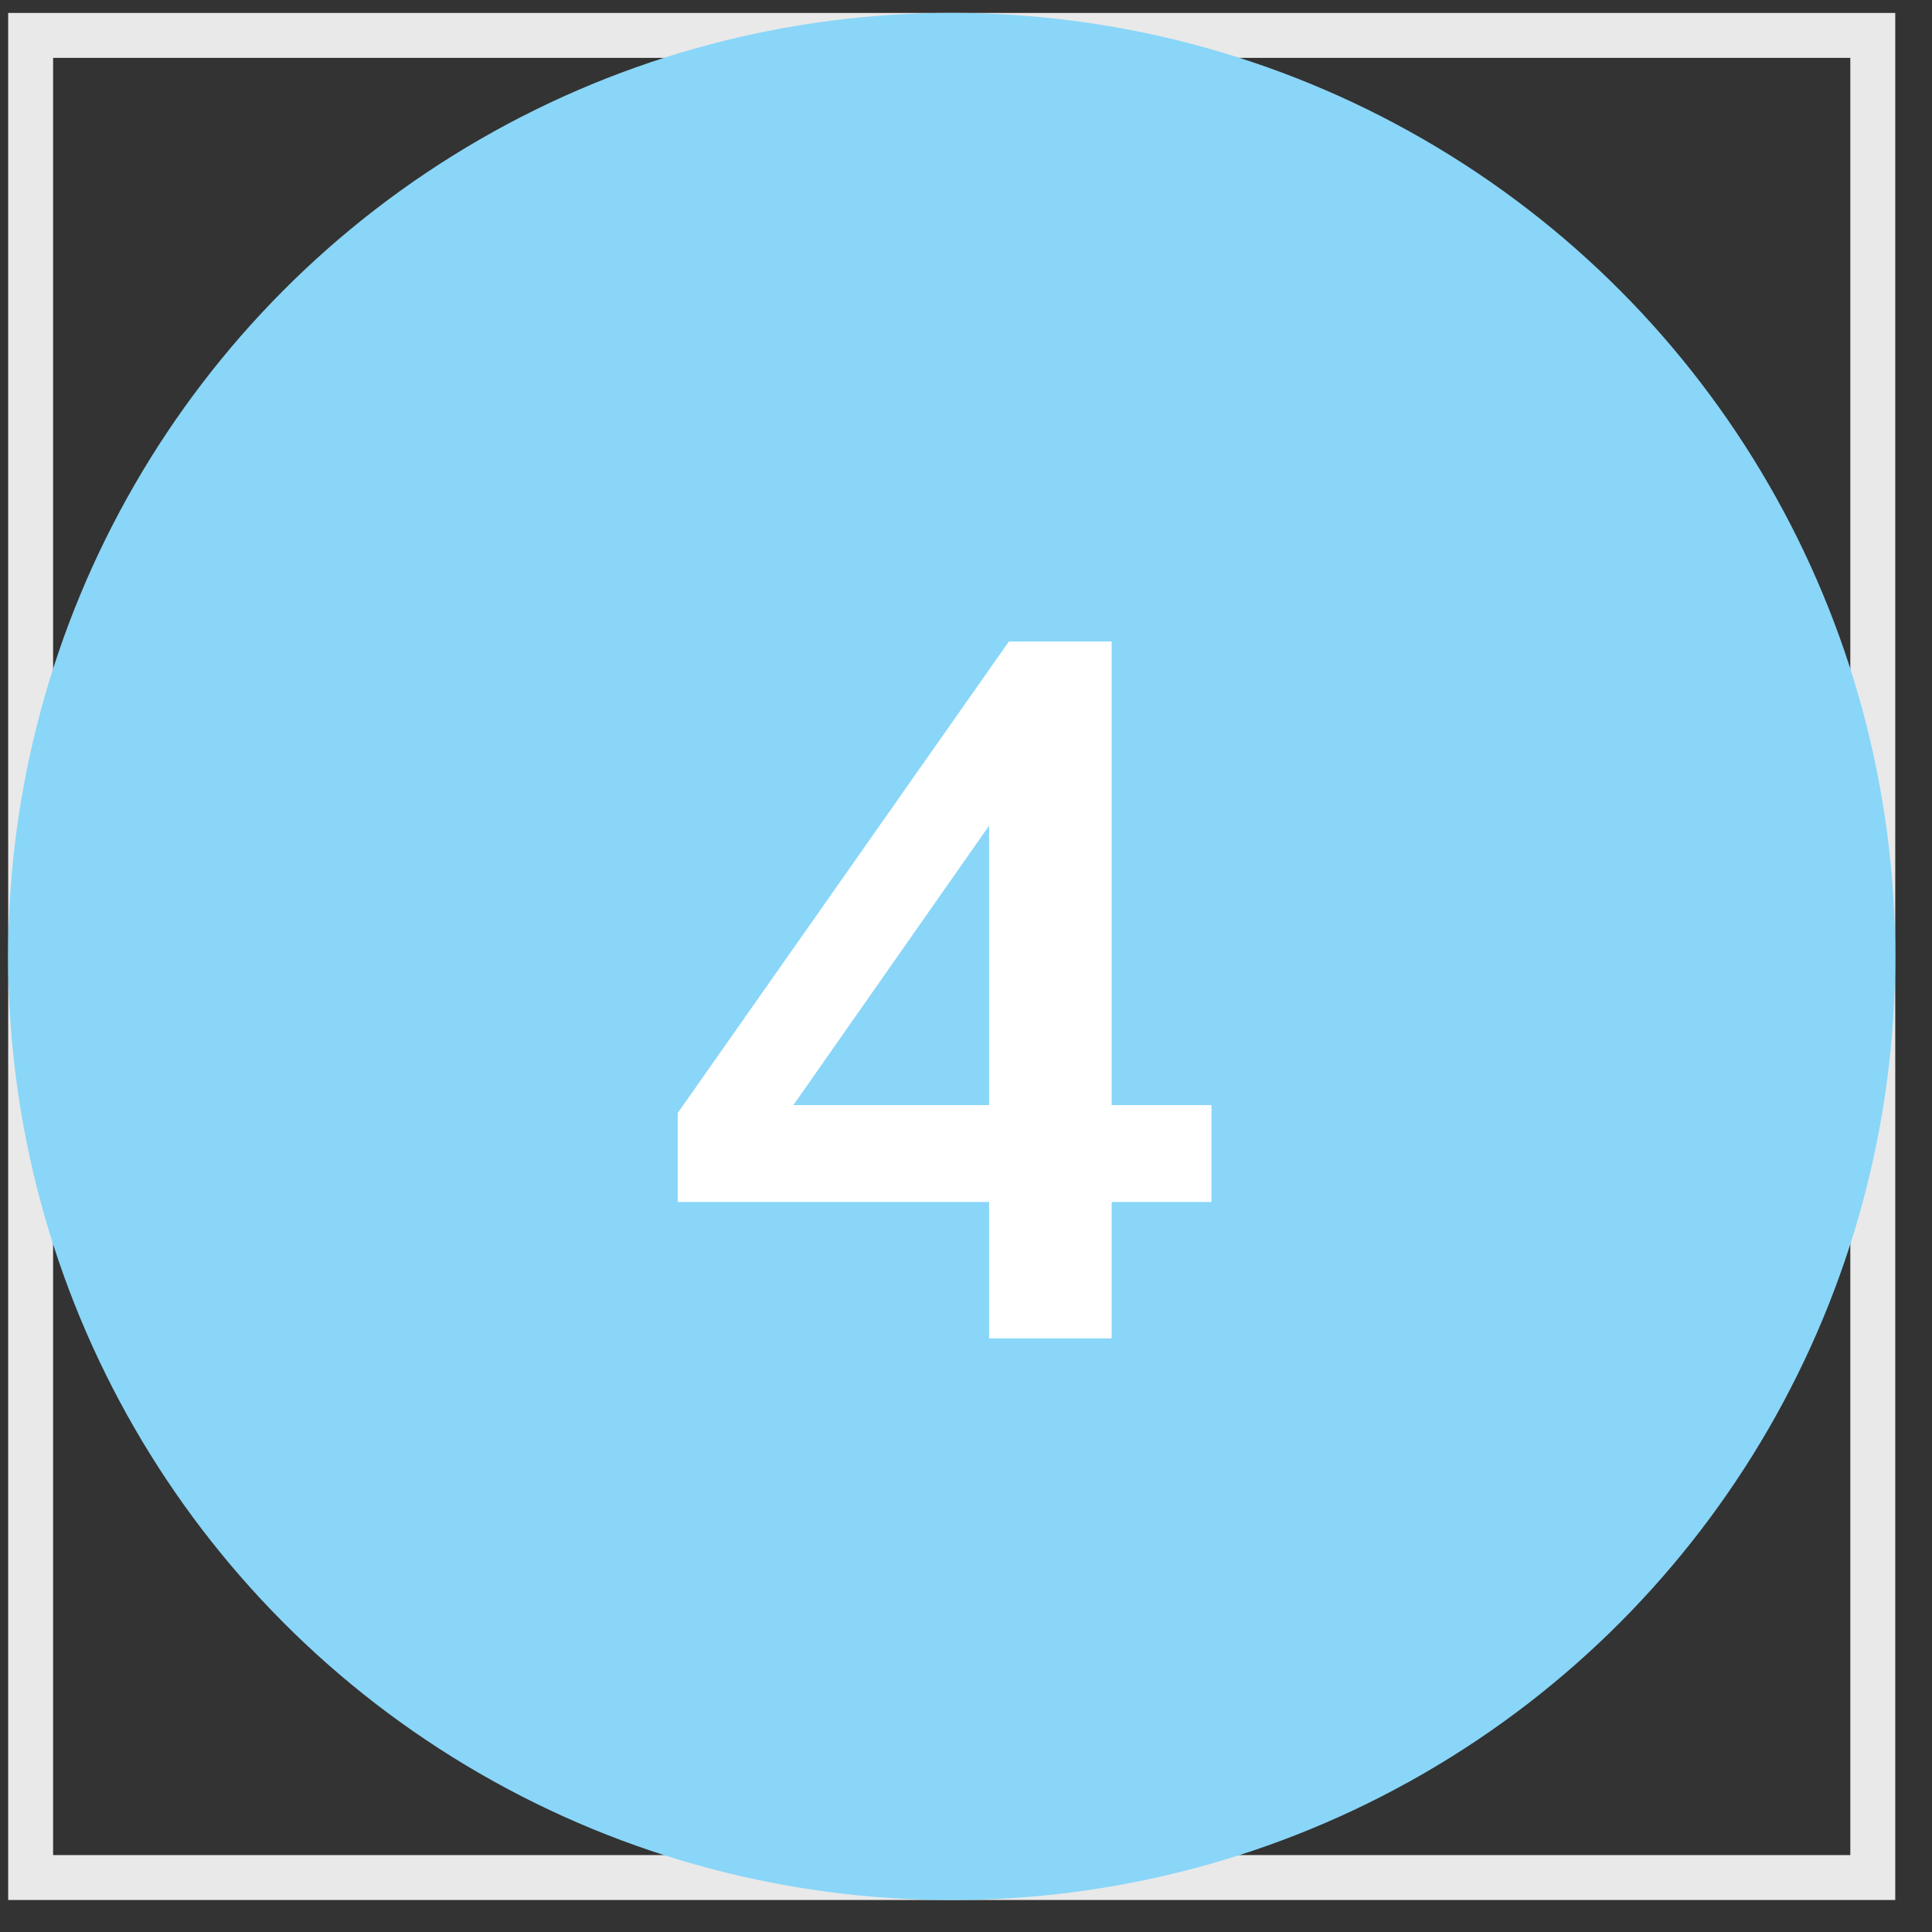 <svg width="43" height="43" viewBox="0 0 43 43" fill="none" xmlns="http://www.w3.org/2000/svg">
<rect x="0" y="0" width="43" height="43" fill="#333333" stroke="none"/>
<rect x="0.682" y="0.788" width="41" height="41" stroke="#E9E9E9"/>
<circle cx="21.182" cy="21.288" r="21" fill="#89D6F8"/>
<path d="M22.014 29.788V26.752H15.084V24.772L22.454 14.278H24.742V24.596H26.964V26.752H24.742V29.788H22.014ZM22.014 24.596V17.622H22.542L17.196 25.256V24.596H22.014Z" fill="white"/>
</svg>
